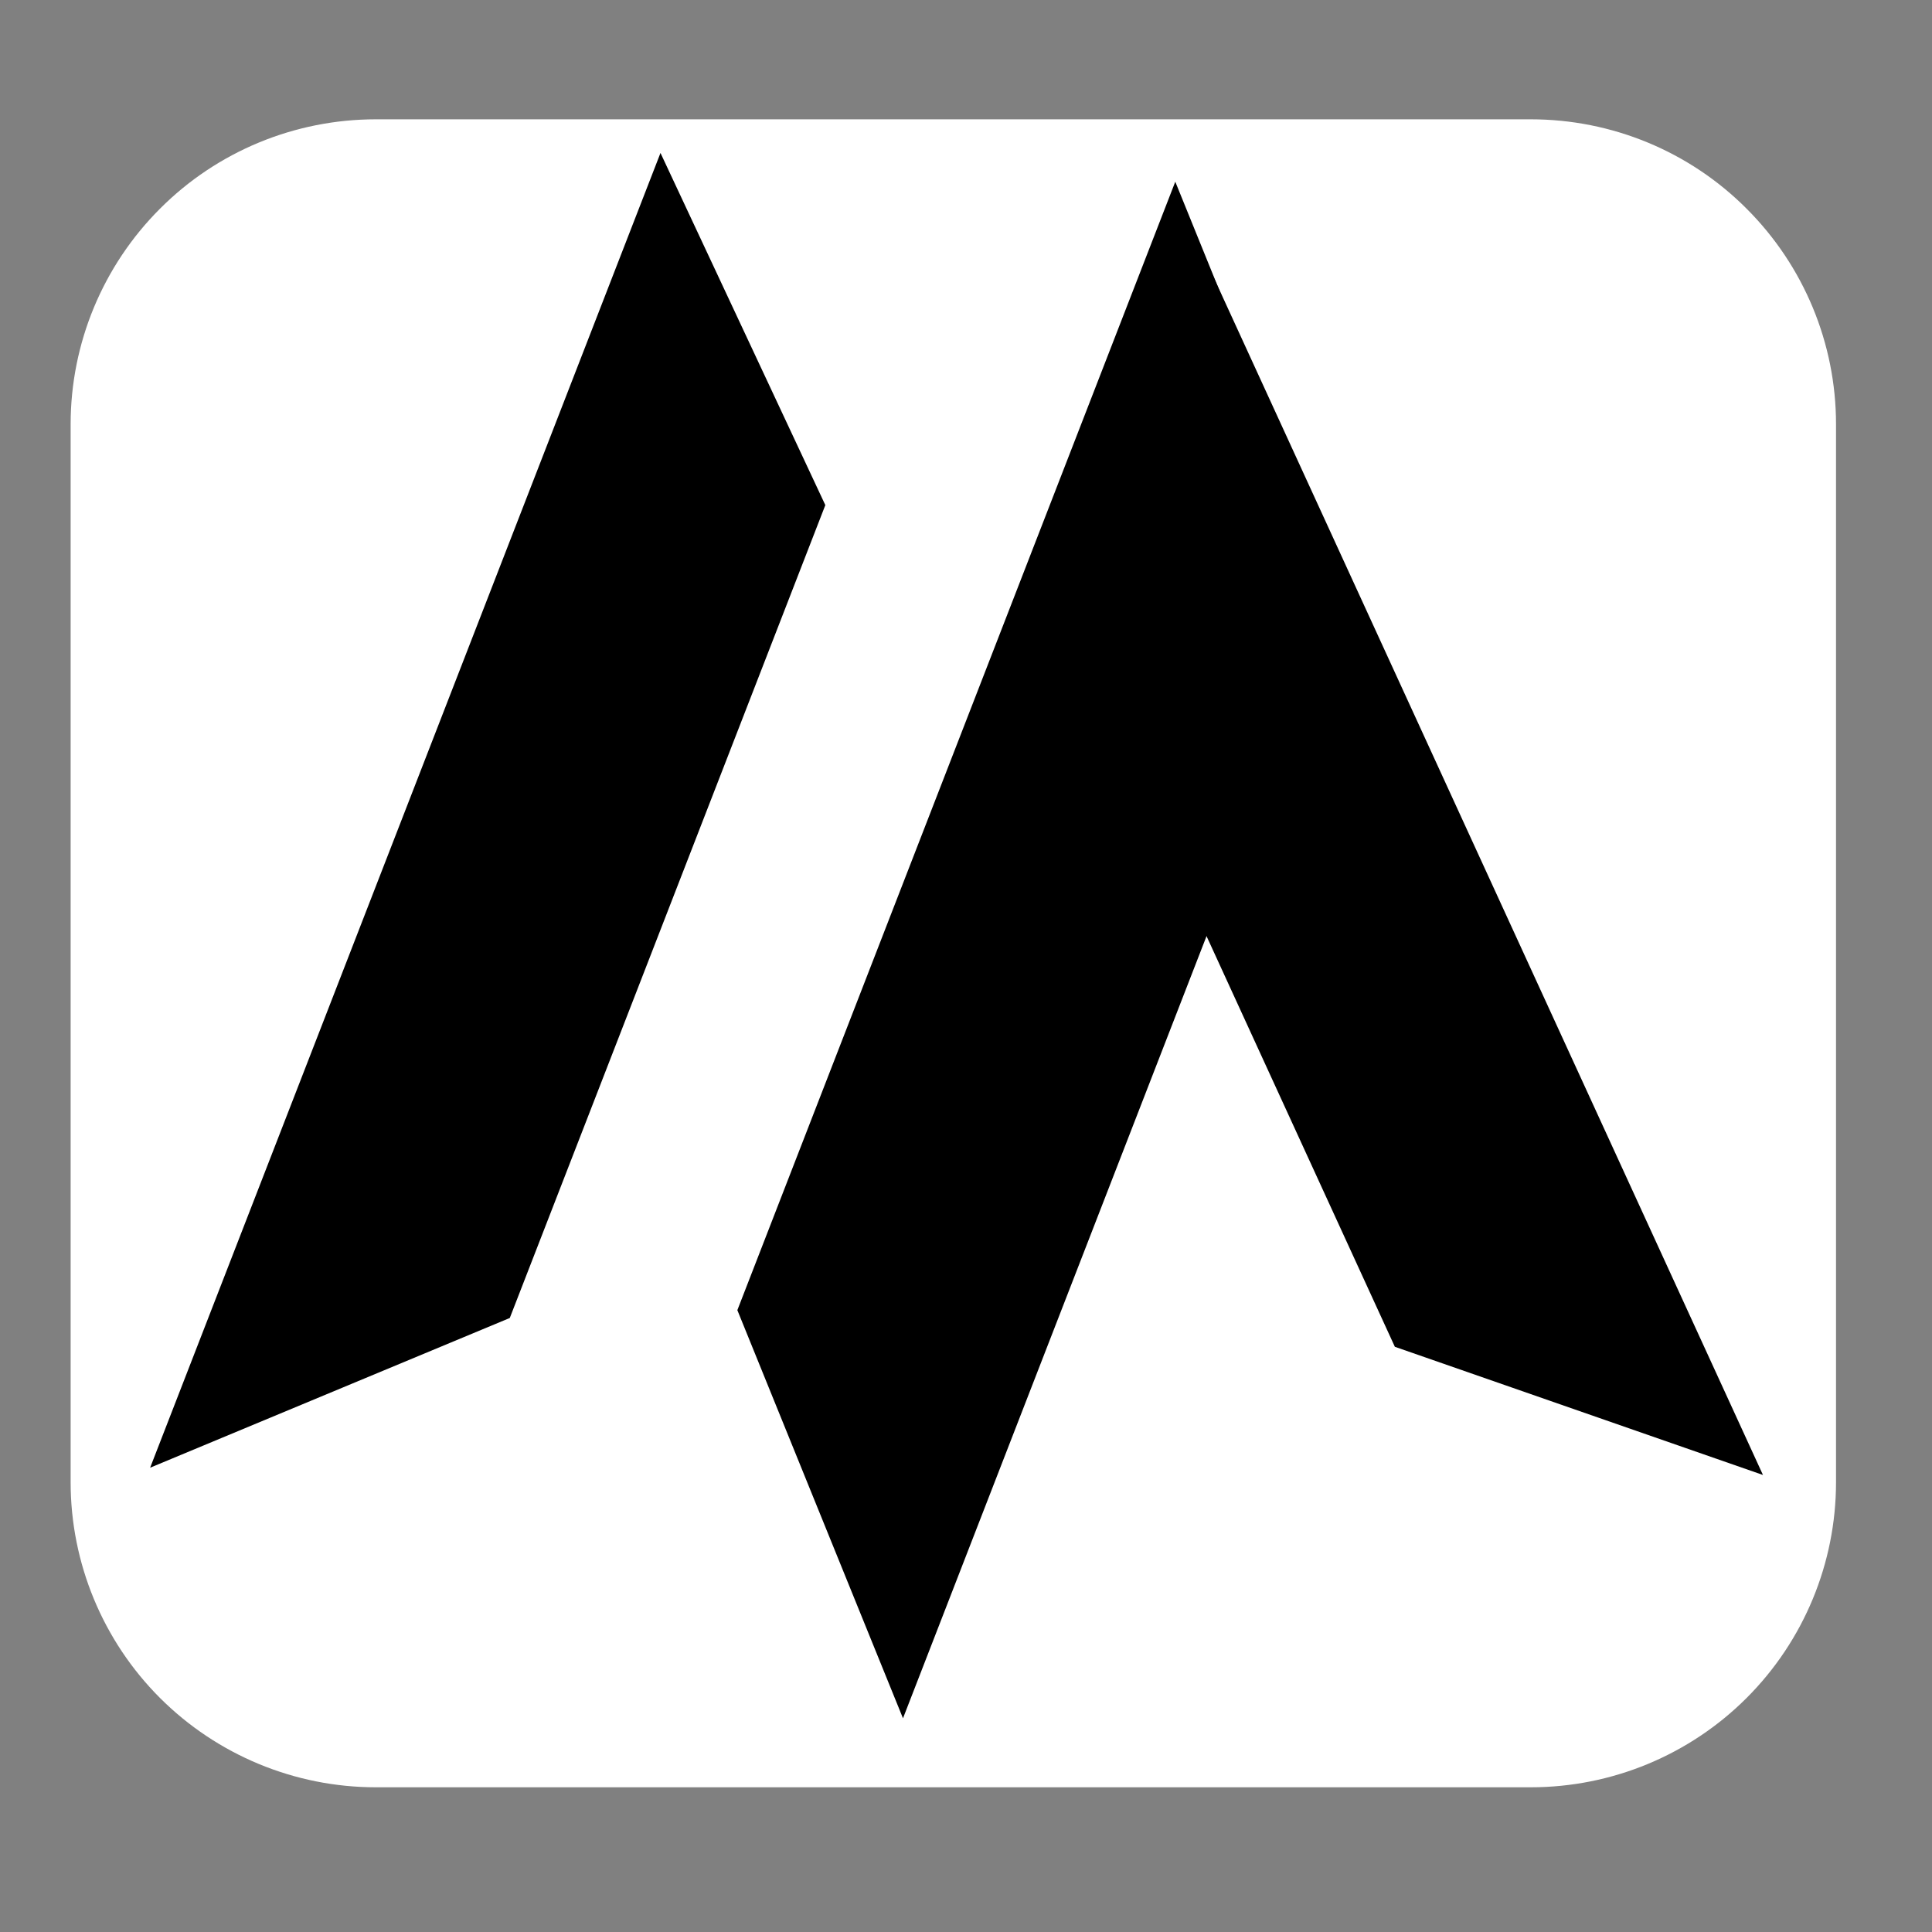 <svg xmlns="http://www.w3.org/2000/svg" xmlns:xlink="http://www.w3.org/1999/xlink" width="50" zoomAndPan="magnify" viewBox="0 0 37.5 37.5" height="50" preserveAspectRatio="xMidYMid meet" version="1.2"><rect x="0" y="0" width="37.5" height="37.5" fill="#808080" stroke="none"/><defs><clipPath id="1af3e61200"><path d="M 1.371 2.316 L 35.645 2.316 L 35.645 34.691 L 1.371 34.691 Z M 1.371 2.316 "/></clipPath><clipPath id="4f96826470"><path d="M 7.293 2.316 L 29.715 2.316 C 31.285 2.316 32.793 2.938 33.902 4.051 C 35.012 5.16 35.637 6.664 35.637 8.234 L 35.637 28.77 C 35.637 30.34 35.012 31.848 33.902 32.957 C 32.793 34.066 31.285 34.691 29.715 34.691 L 7.293 34.691 C 5.723 34.691 4.215 34.066 3.105 32.957 C 1.996 31.848 1.371 30.34 1.371 28.77 L 1.371 8.234 C 1.371 6.664 1.996 5.16 3.105 4.051 C 4.215 2.938 5.723 2.316 7.293 2.316 Z M 7.293 2.316 "/></clipPath><clipPath id="e0471b336a"><path d="M 2.898 2.922 L 16.098 2.922 L 16.098 28.559 L 2.898 28.559 Z M 2.898 2.922 "/></clipPath><clipPath id="97e42c0f39"><path d="M 17.91 4.934 L 8 30.465 L 2.91 28.496 L 12.82 2.969 Z M 17.91 4.934 "/></clipPath><clipPath id="79e5f0db92"><path d="M 16.02 9.805 L 9.895 25.582 L 2.914 28.488 L 12.82 2.969 Z M 16.02 9.805 "/></clipPath><clipPath id="ee89d9a227"><path d="M 20.004 3.699 L 34.246 3.699 L 34.246 28.645 L 20.004 28.645 Z M 20.004 3.699 "/></clipPath><clipPath id="d1d74ecfc4"><path d="M 29.254 30.895 L 17.836 5.996 L 22.801 3.734 L 34.219 28.629 Z M 29.254 30.895 "/></clipPath><clipPath id="86ccecae5d"><path d="M 27.074 26.141 L 20.016 10.754 L 22.805 3.738 L 34.219 28.629 Z M 27.074 26.141 "/></clipPath><clipPath id="0a79d9c409"><path d="M 14.273 3.441 L 26.082 3.441 L 26.082 33.41 L 14.273 33.41 Z M 14.273 3.441 "/></clipPath><clipPath id="4fc95d8d04"><path d="M 28.285 5.641 L 17.527 33.355 L 12.055 31.242 L 22.812 3.527 Z M 28.285 5.641 "/></clipPath><clipPath id="b12ce93eed"><path d="M 26.027 11.449 L 17.527 33.352 L 14.312 25.43 L 22.812 3.527 Z M 26.027 11.449 "/></clipPath></defs><g id="b2c860002f"><g clip-rule="nonzero" clip-path="url(#1af3e61200)"><g clip-rule="nonzero" clip-path="url(#4f96826470)"><path style=" stroke:none;fill-rule:nonzero;fill:#ffffff;fill-opacity:1;" d="M 1.371 2.316 L 35.645 2.316 L 35.645 34.691 L 1.371 34.691 Z M 1.371 2.316 "/></g></g><g clip-rule="nonzero" clip-path="url(#e0471b336a)"><g clip-rule="nonzero" clip-path="url(#97e42c0f39)"><g clip-rule="nonzero" clip-path="url(#79e5f0db92)"><path style=" stroke:none;fill-rule:nonzero;fill:#000000;fill-opacity:1;" d="M 17.91 4.934 L 8 30.465 L 2.91 28.496 L 12.82 2.969 Z M 17.91 4.934 "/></g></g></g><g clip-rule="nonzero" clip-path="url(#ee89d9a227)"><g clip-rule="nonzero" clip-path="url(#d1d74ecfc4)"><g clip-rule="nonzero" clip-path="url(#86ccecae5d)"><path style=" stroke:none;fill-rule:nonzero;fill:#000000;fill-opacity:1;" d="M 29.254 30.895 L 17.836 5.996 L 22.801 3.734 L 34.219 28.629 Z M 29.254 30.895 "/></g></g></g><g clip-rule="nonzero" clip-path="url(#0a79d9c409)"><g clip-rule="nonzero" clip-path="url(#4fc95d8d04)"><g clip-rule="nonzero" clip-path="url(#b12ce93eed)"><path style=" stroke:none;fill-rule:nonzero;fill:#000000;fill-opacity:1;" d="M 28.285 5.641 L 17.527 33.355 L 12.055 31.242 L 22.812 3.527 Z M 28.285 5.641 "/></g></g></g></g></svg>